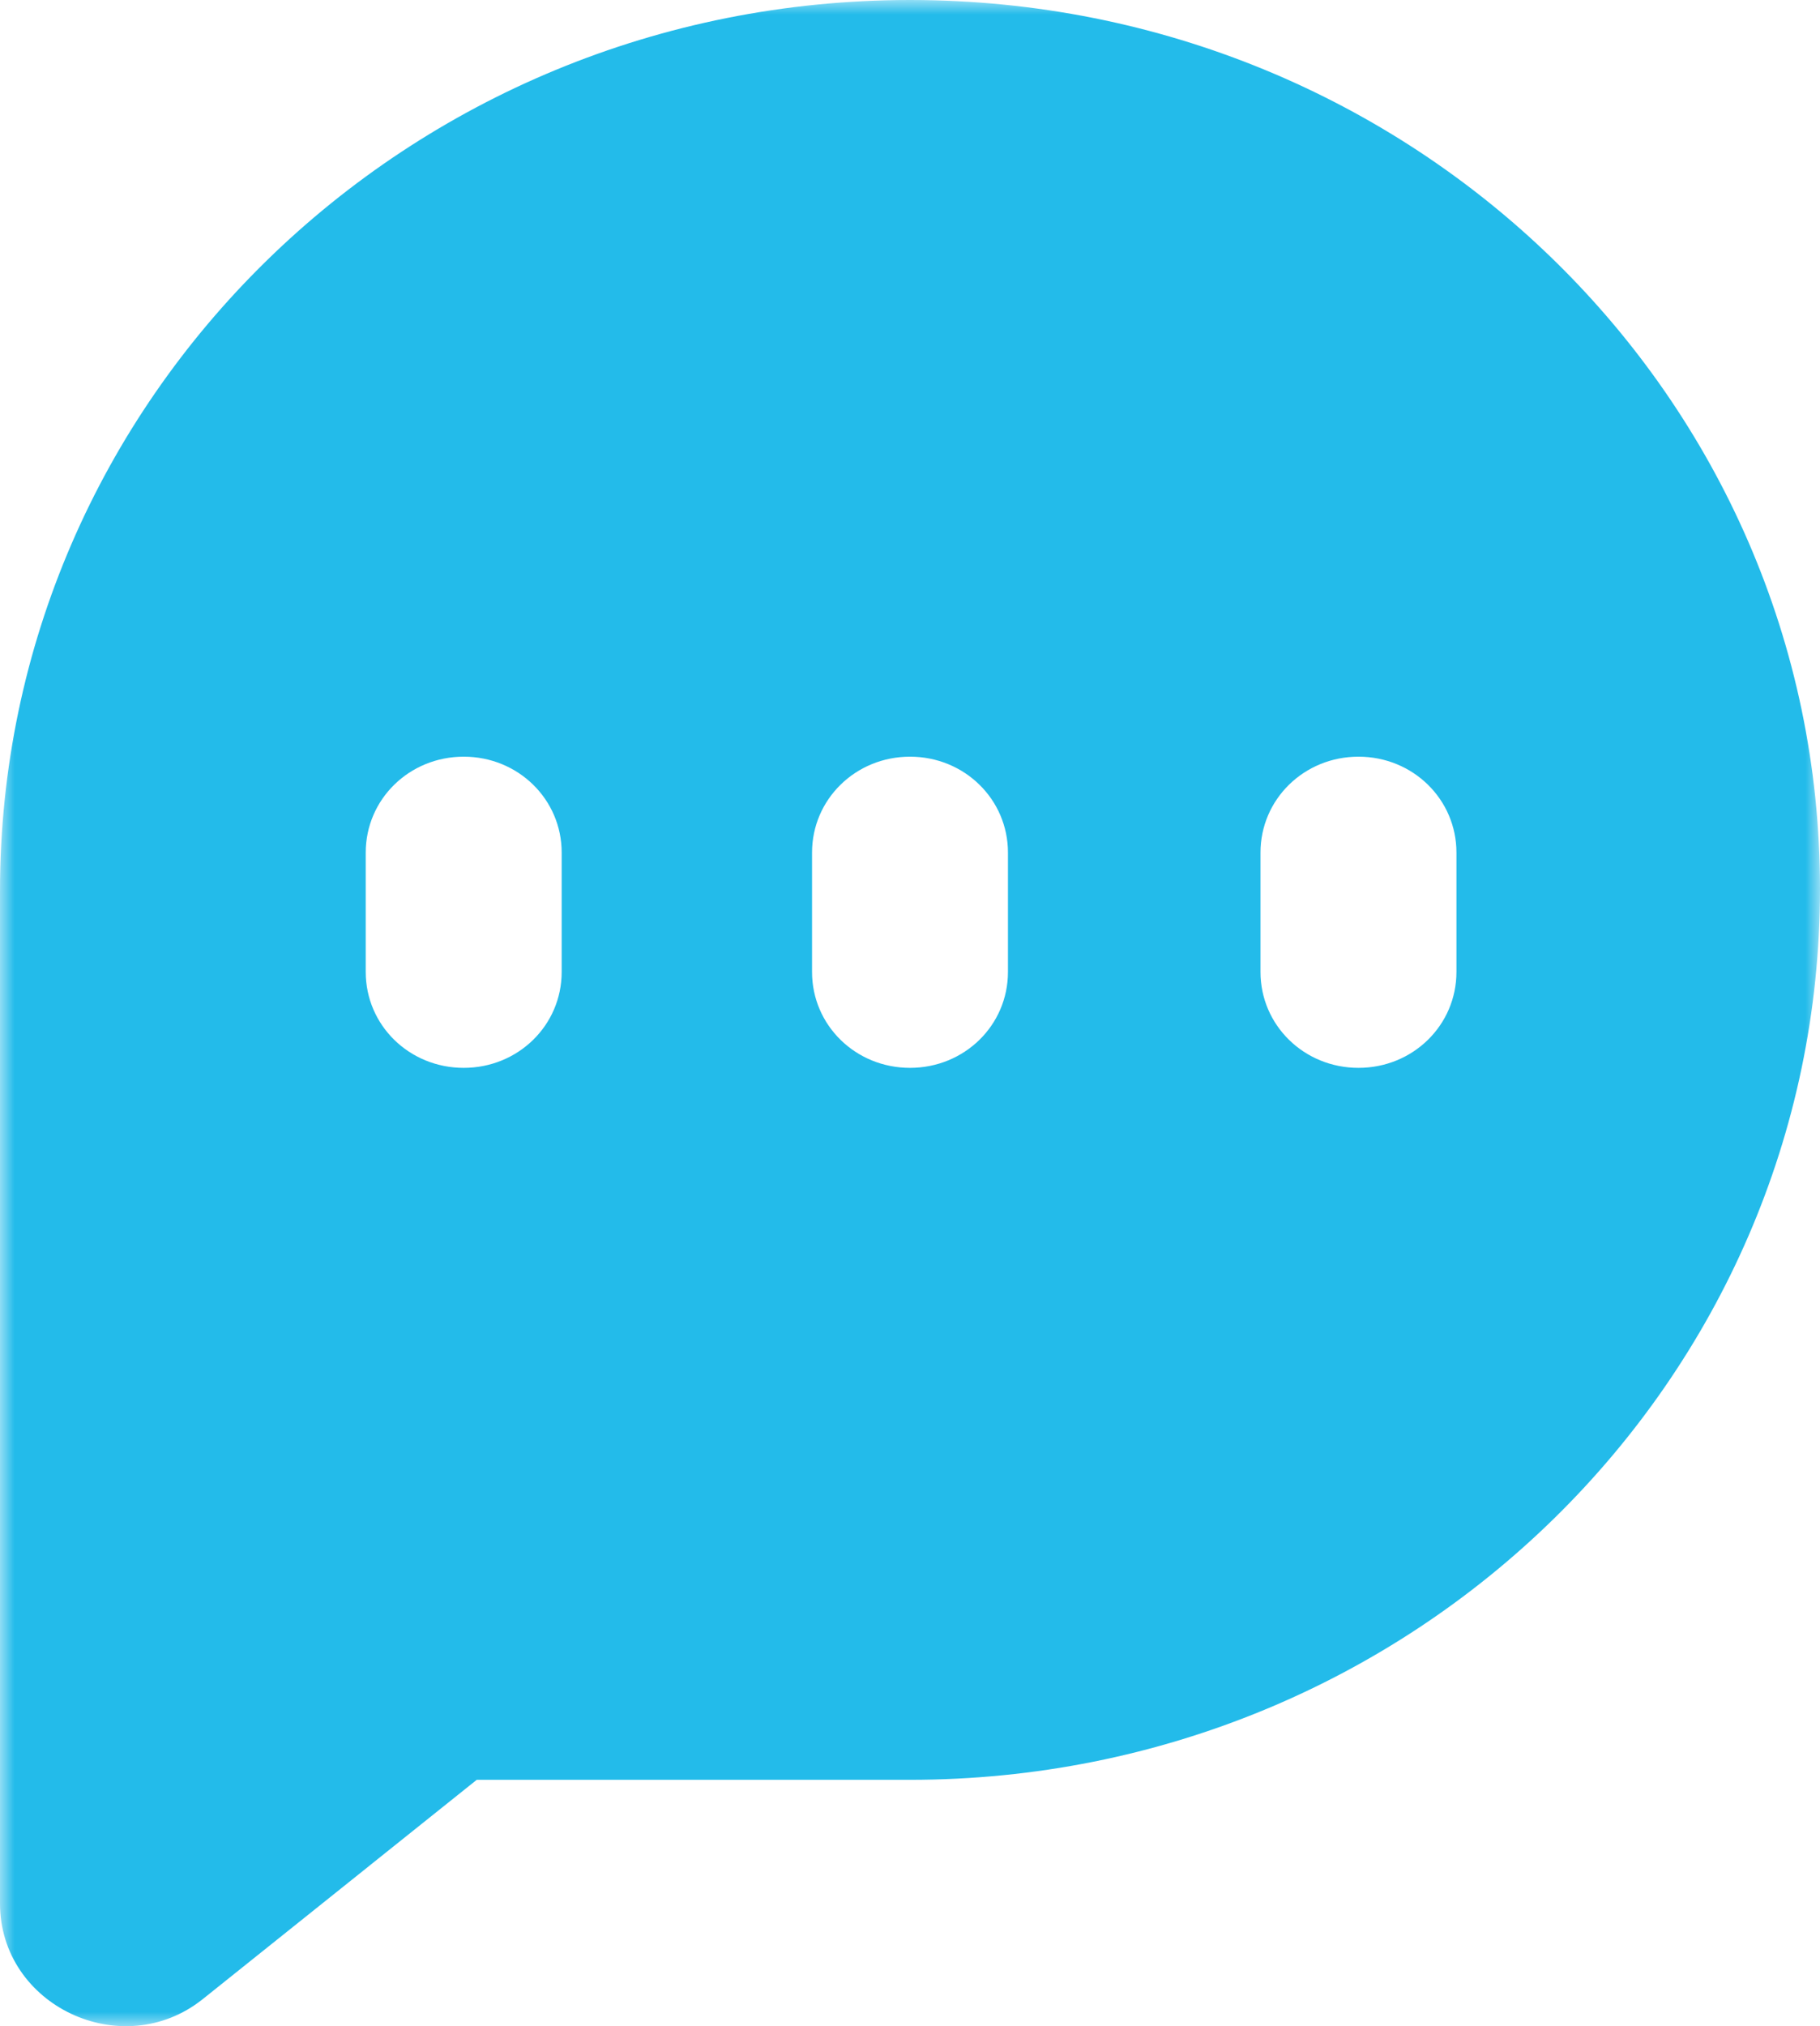 <?xml version="1.0" encoding="UTF-8"?>
<svg width="62px" height="69px" viewBox="0 0 62 69" version="1.1" xmlns="http://www.w3.org/2000/svg" xmlns:xlink="http://www.w3.org/1999/xlink">
    <!-- Generator: Sketch 53.2 (72643) - https://sketchapp.com -->
    <title>Group 3 Copy 2</title>
    <desc>Created with Sketch.</desc>
    <defs>
        <polygon id="path-1" points="0 0 62 0 62 69 0 69"></polygon>
    </defs>
    <g id="Page-1" stroke="none" stroke-width="1" fill="none" fill-rule="evenodd">
        <g id="Desktop-HD-Copy-10" transform="translate(-866, -2174)">
            <g id="Group-3-Copy-2" transform="translate(866, 2174)">
                <mask id="mask-2" fill="white">
                    <use xlink:href="#path-1"></use>
                </mask>
                <g id="Clip-2"></g>
                <path d="M49.615,33.099 C49.615,34.914 48.132,36.365 46.278,36.365 C44.424,36.365 42.94,34.914 42.94,33.099 L42.94,29.034 C42.94,27.22 44.424,25.768 46.278,25.768 C48.132,25.768 49.615,27.22 49.615,29.034 L49.615,33.099 Z M34.337,33.099 C34.337,34.914 32.854,36.365 31,36.365 C29.146,36.365 27.663,34.914 27.663,33.099 L27.663,29.034 C27.663,27.22 29.146,25.768 31,25.768 C32.854,25.768 34.337,27.22 34.337,29.034 L34.337,33.099 Z M19.134,33.099 C19.134,34.914 17.651,36.365 15.797,36.365 C13.942,36.365 12.459,34.914 12.459,33.099 L12.459,29.034 C12.459,27.22 13.942,25.768 15.797,25.768 C17.651,25.768 19.134,27.22 19.134,29.034 L19.134,33.099 Z M31,0 C13.868,0 0,13.574 0,30.341 L0,64.82 C0,68.303 4.153,70.263 6.897,68.086 L16.241,60.61 L31,60.61 C48.131,60.61 62,47.036 62,30.269 C62,13.501 48.131,0 31,0 L31,0 Z" id="Fill-1" fill="#23BBEA" mask="url(#mask-2)"></path>
            </g>
        </g>
    </g>
</svg>